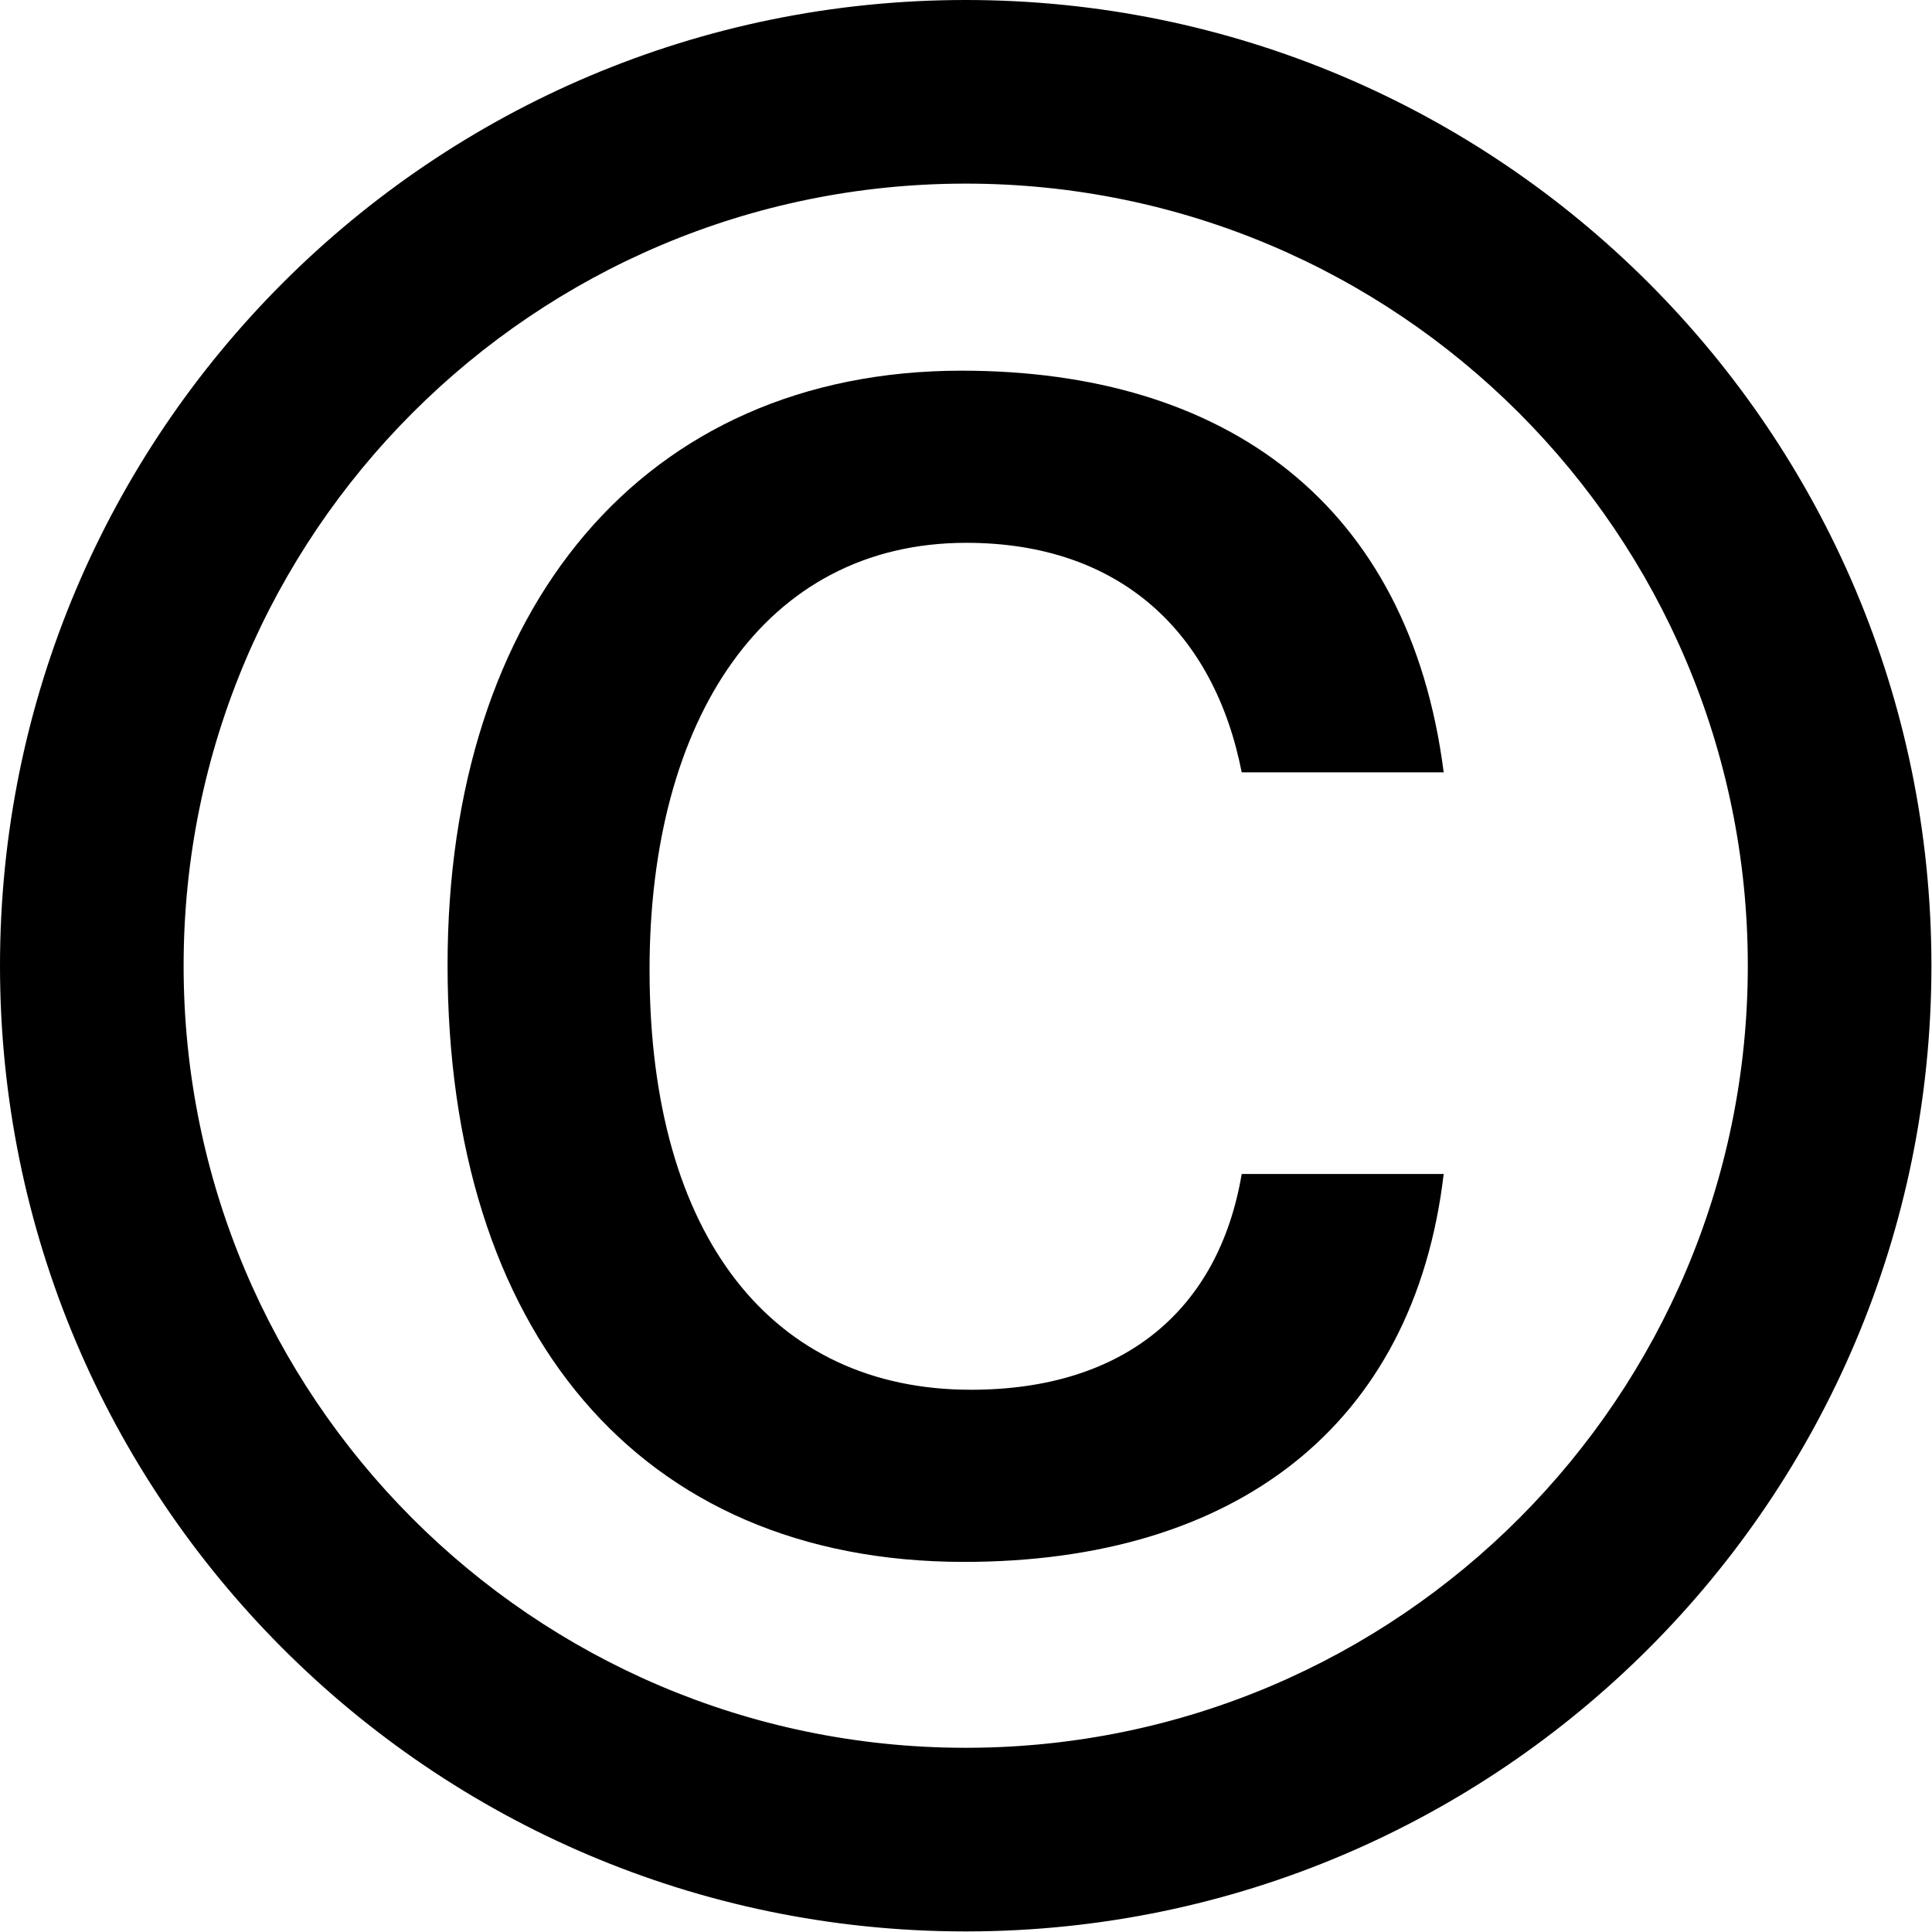 <svg xmlns="http://www.w3.org/2000/svg" version="1.1" xmlns:xlink="http://www.w3.org/1999/xlink" width="1000" height="1000"><style>
    #light-icon {
      display: inline;
    }
    #dark-icon {
      display: none;
    }

    @media (prefers-color-scheme: dark) {
      #light-icon {
        display: none;
      }
      #dark-icon {
        display: inline;
      }
    }
  </style><g id="light-icon"><svg xmlns="http://www.w3.org/2000/svg" version="1.1" xmlns:xlink="http://www.w3.org/1999/xlink" width="1000" height="1000"><g><g transform="matrix(0.594,0,0,0.594,0,0)"><svg xmlns="http://www.w3.org/2000/svg" version="1.1" xmlns:xlink="http://www.w3.org/1999/xlink" width="1683" height="1683"><svg width="1683" height="1683" viewBox="0 0 1683 1683" fill="none" xmlns="http://www.w3.org/2000/svg">
<path d="M1082 673C1058 551 976 473 842 473C666 473 566 627 566 845C566 1079 674 1211 846 1211C980 1211 1062 1141 1082 1023H1258C1232 1243 1076 1361 840 1361C556 1361 390 1159 390 841C390 531 560 323 838 323C1068 323 1228 439 1258 673H1082Z" fill="black"></path>
<path d="M841.5 2C1305.14 2 1681 377.857 1681 841.5C1681 1304.48 1306.22 1679.92 843.5 1681V1524.99C1220.07 1523.91 1525 1218.32 1525 841.5C1525 464.013 1218.99 158 841.5 158C464.013 158 158 464.013 158 841.5C158 1218.32 462.933 1523.91 839.5 1524.99V1681C376.777 1679.92 2 1304.48 2 841.5C2 377.857 377.857 2 841.5 2Z" fill="black" stroke="black" stroke-width="4"></path>
</svg></svg></g></g></svg></g><g id="dark-icon"><svg xmlns="http://www.w3.org/2000/svg" version="1.1" xmlns:xlink="http://www.w3.org/1999/xlink" width="1000" height="1000"><g><g transform="matrix(0.594,0,0,0.594,0,0)"><svg xmlns="http://www.w3.org/2000/svg" version="1.1" xmlns:xlink="http://www.w3.org/1999/xlink" width="1683" height="1683"><svg width="1683" height="1683" viewBox="0 0 1683 1683" fill="none" xmlns="http://www.w3.org/2000/svg">
<path d="M838 322.5C953.081 322.5 1050.7 351.521 1123.31 409.86C1195.93 468.205 1243.48 555.831 1258.5 672.937L1258.57 673.5H1081.59L1081.51 673.097C1069.53 612.182 1043.07 562.291 1002.92 527.629C962.777 492.969 908.899 473.5 842 473.5C754.166 473.5 685.316 511.918 638.407 577.541C591.486 643.181 566.5 736.069 566.5 845C566.5 961.931 593.485 1053.31 641.895 1115.44C690.292 1177.56 760.141 1210.5 846 1210.5C912.913 1210.5 966.793 1193.02 1006.43 1160.86C1046.07 1128.7 1071.52 1081.82 1081.51 1022.92L1081.58 1022.5H1258.56L1258.5 1023.06C1245.48 1133.17 1199.93 1217.8 1128.06 1274.89C1056.2 1331.98 958.08 1361.5 840 1361.5C697.873 1361.5 585.227 1310.95 508.12 1220.57C431.022 1130.21 389.5 1000.08 389.5 841C389.5 685.912 432.024 556.287 509.369 465.426C586.722 374.555 698.866 322.5 838 322.5Z" fill="white" stroke="white"></path>
<path d="M841.5 2C1305.14 2 1681 377.857 1681 841.5C1681 1304.48 1306.22 1679.92 843.5 1681V1524.99C1220.07 1523.91 1525 1218.32 1525 841.5C1525 464.013 1218.99 158 841.5 158C464.013 158 158 464.013 158 841.5C158 1218.32 462.933 1523.91 839.5 1524.99V1681C376.777 1679.92 2 1304.48 2 841.5C2 377.857 377.857 2 841.5 2Z" fill="white" stroke="white" stroke-width="4"></path>
</svg></svg></g></g></svg></g></svg>